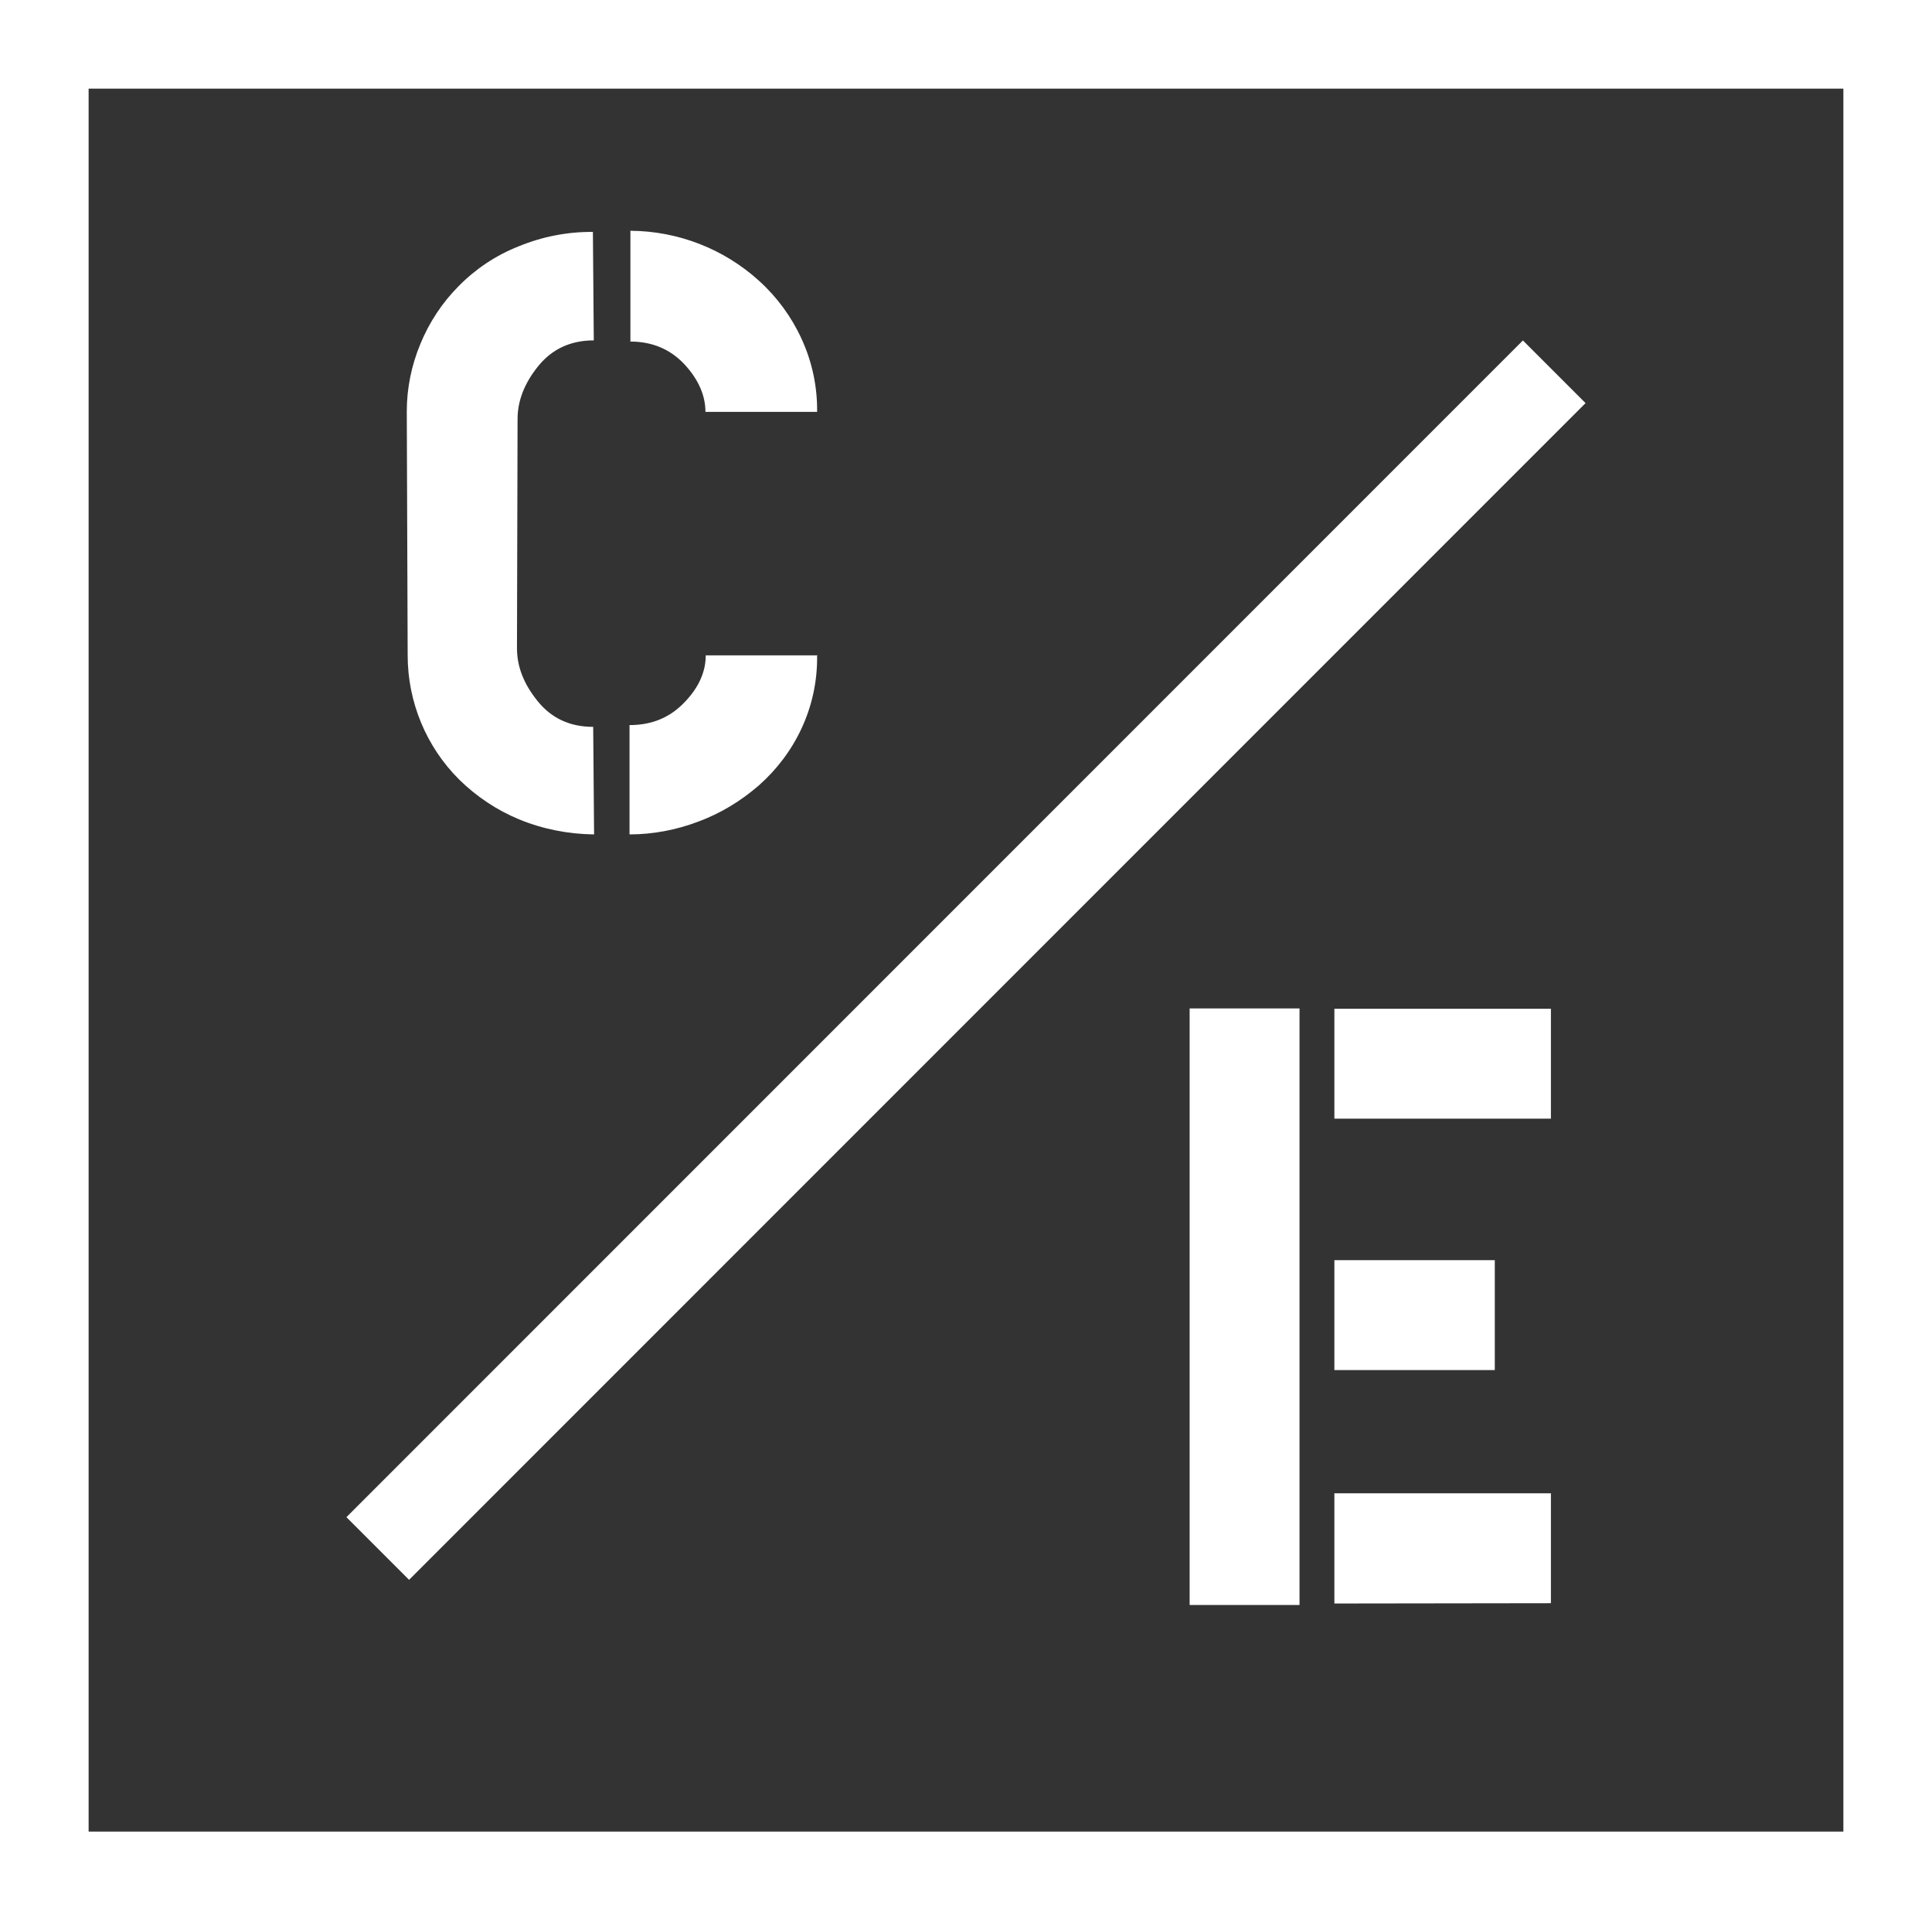 <svg xmlns="http://www.w3.org/2000/svg" xmlns:xlink="http://www.w3.org/1999/xlink" id="Layer_1" x="0px" y="0px" viewBox="0 0 654 649.9" style="enable-background:new 0 0 654 649.9;" xml:space="preserve">
<rect x="0" y="0" width="654" height="649.9" fill="#333333" stroke="none"/>
<style type="text/css">
	.st0{fill:#FFFFFF;}
</style>
<g>
	<path class="st0" d="M654,649.9H0V0h654V649.9z M30,619.9h594V30H30V619.9z"></path>
</g>
<g>
	
		<rect x="45.4" y="310" transform="matrix(0.707 -0.707 0.707 0.707 -134.005 326.403)" class="st0" width="563.3" height="30"></rect>
</g>
<g>
	<path class="st0" d="M402.7,543.2V341.3h37.2v201.9H402.7z M451.7,378.6v-37.2H525v37.2H451.7z M451.7,463.7v-37.2H506v37.2H451.7z    M451.7,542.7v-37.3H525v37.2L451.7,542.7z"></path>
</g>
<g>
	<path class="st0" d="M175.7,277.3c-7.5-3.1-14.4-7.7-20.2-13.4c-11.2-11.1-17.5-26.3-17.5-42.1l-0.3-82.6c0-7.8,1.6-15.6,4.6-22.8   c3-7.3,7.4-14,13-19.6c5.7-5.8,12.6-10.4,20.2-13.4c8-3.3,16.6-5,25.2-4.9l0.3,36.7c-7.8,0-14.1,2.9-18.8,8.7   c-4.7,5.8-7,11.8-7,17.9l-0.2,77.6c0,6.2,2.3,12.1,7,17.9s10.9,8.7,18.8,8.7l0.3,36.4C192.3,282.3,183.7,280.6,175.7,277.3z    M276.6,221.7v0.3c0.1,8.5-1.7,16.9-5.3,24.6c-3.4,7.3-8.3,13.8-14.4,19.2c-6.1,5.3-13,9.5-20.6,12.3c-7.4,2.8-15.3,4.3-23.2,4.3   v-37c7.5,0,13.6-2.5,18.5-7.6c4.9-5,7.3-10.4,7.3-16h37.8V221.7z M238.8,139.4c0-5.6-2.4-11-7.1-16.1c-4.8-5.1-10.9-7.7-18.3-7.7   V78.1c16.1,0.1,31.6,6.1,43.5,16.9c6.1,5.5,11,12.2,14.4,19.6c3.6,7.8,5.4,16.2,5.3,24.8L238.8,139.4z"></path>
</g>
</svg>